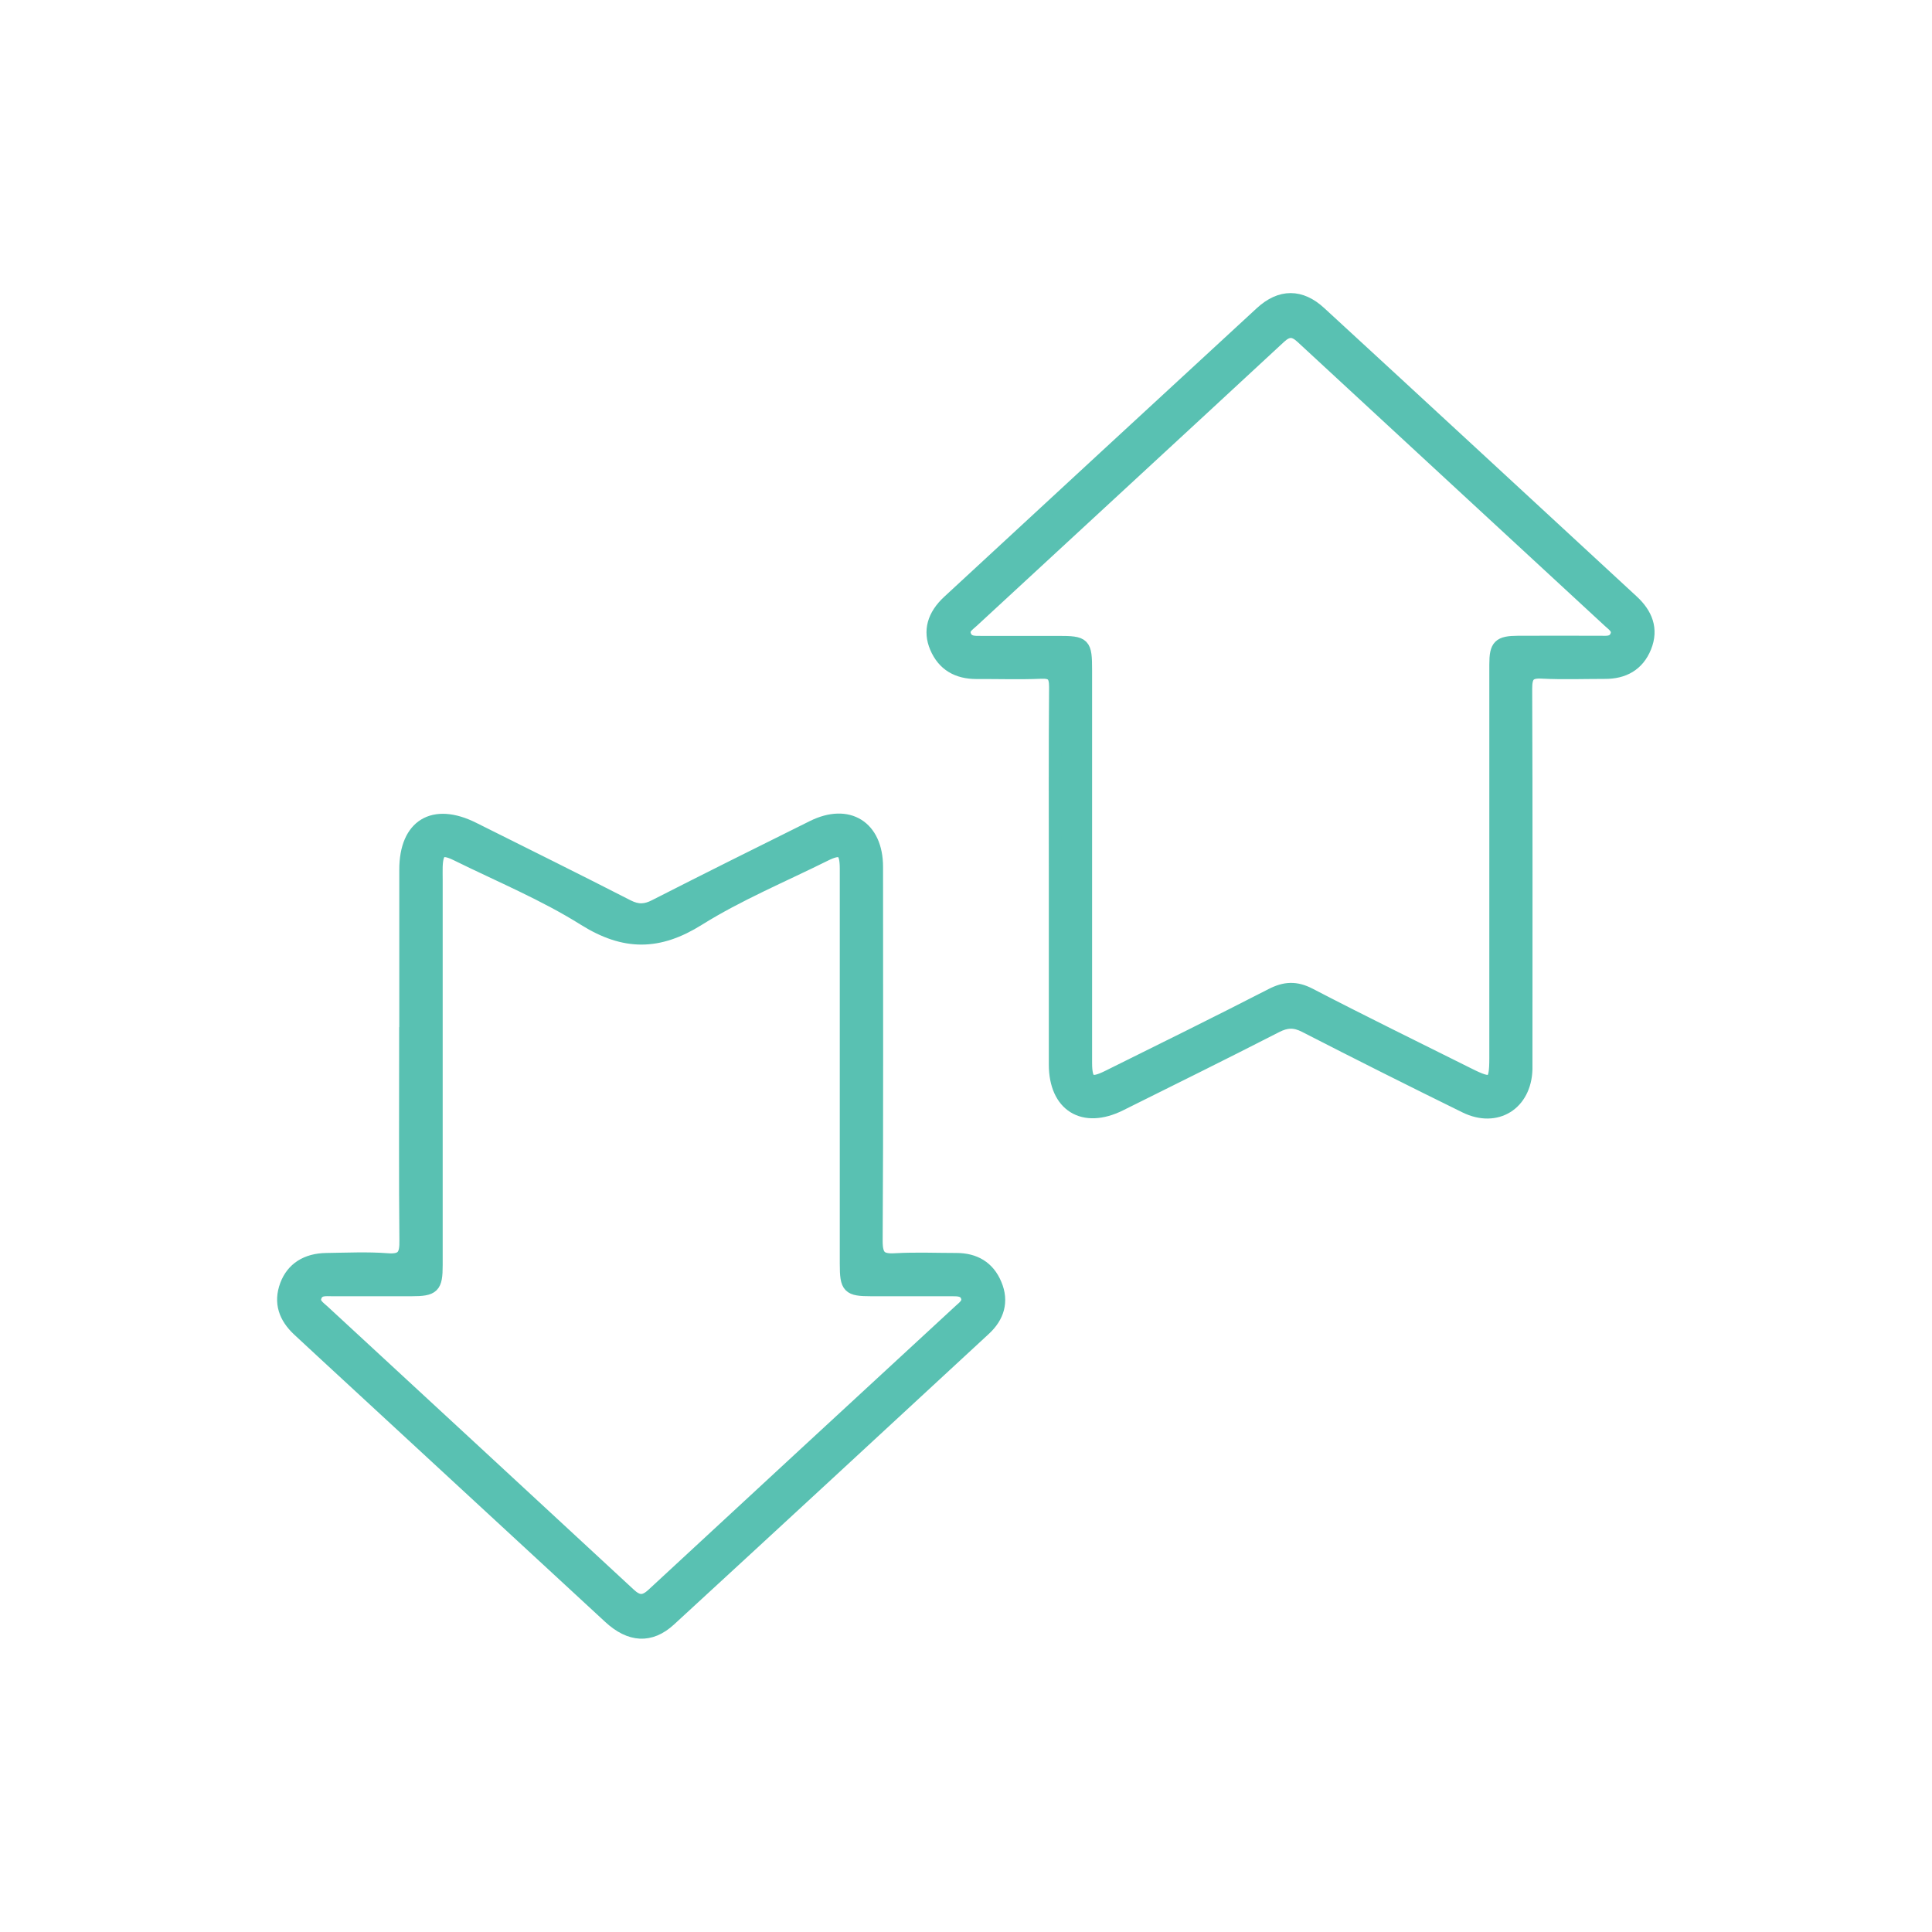 <svg viewBox="0 0 150 150" height="150" width="150" xmlns="http://www.w3.org/2000/svg" data-name="Layer 1" id="Layer_1">
  <g id="SNUprX.tif">
    <g>
      <path style="fill: #59c1b2; stroke: #59c1b2; stroke-miterlimit: 10;" d="m31.5,81.73c0-4.74,0-9.47,0-14.21,0-3.44,2.15-4.74,5.25-3.19,4,2,8.01,3.98,11.99,6.02.77.39,1.37.37,2.12-.02,4.06-2.07,8.14-4.1,12.23-6.13,2.77-1.38,4.97,0,4.97,3.11,0,9.68.03,19.37-.03,29.05,0,1.21.35,1.51,1.49,1.44,1.57-.09,3.16-.02,4.73-.02,1.42,0,2.48.61,3.03,1.93.57,1.34.19,2.53-.84,3.48-8.14,7.53-16.28,15.06-24.45,22.57-1.49,1.37-3.07,1.27-4.66-.2-6.8-6.28-13.6-12.56-20.4-18.84-1.25-1.16-2.51-2.31-3.76-3.48-1.02-.96-1.45-2.09-.94-3.46.48-1.28,1.56-1.98,3.12-2,1.58-.02,3.16-.1,4.73.02,1.24.1,1.45-.39,1.43-1.5-.05-4.86-.02-9.73-.02-14.59Zm34.2,1.31c0-5.2,0-10.4,0-15.6,0-1.46-.39-1.7-1.68-1.05-3.28,1.63-6.69,3.05-9.78,4.98-3.11,1.95-5.75,1.96-8.87.01-3.12-1.96-6.58-3.39-9.9-5.03-1.18-.58-1.55-.36-1.6.92-.01.34,0,.68,0,1.02,0,9.98,0,19.95,0,29.93,0,1.7-.22,1.92-1.93,1.92-2.05,0-4.09,0-6.14,0-.5,0-1.09-.1-1.32.51-.21.56.28.84.61,1.15,7.92,7.32,15.85,14.64,23.76,21.97.66.62,1.15.66,1.83.03,7.94-7.36,15.9-14.7,23.86-22.05.31-.28.72-.57.56-1.06-.18-.55-.69-.55-1.17-.55-2.09,0-4.18,0-6.27,0-1.78,0-1.96-.18-1.96-2.01,0-5.03,0-10.06,0-15.09Z"></path>
      <path style="fill: #59c1b2; stroke: #59c1b2; stroke-miterlimit: 10;" d="m81.93,68.18c0-4.95-.02-9.9.02-14.84,0-.9-.24-1.18-1.14-1.14-1.66.07-3.33.01-4.99.02-1.47,0-2.56-.6-3.14-1.97-.53-1.26-.21-2.46.98-3.56,8.08-7.47,16.16-14.94,24.26-22.4,1.5-1.38,3.07-1.38,4.56,0,8.1,7.45,16.18,14.93,24.26,22.39,1.06.98,1.55,2.15.98,3.56-.56,1.38-1.67,1.98-3.13,1.97-1.62,0-3.25.06-4.86-.02-1.02-.06-1.27.28-1.27,1.27.04,9.47.02,18.94.02,28.41,0,.38,0,.77,0,1.15-.08,2.69-2.3,4.08-4.71,2.9-4.17-2.05-8.32-4.13-12.45-6.25-.81-.42-1.44-.39-2.24.02-4.02,2.06-8.07,4.06-12.11,6.07-2.86,1.42-5.04.07-5.04-3.12,0-4.82,0-9.64,0-14.46Zm34.2-1.11c0-5.16,0-10.32,0-15.48,0-1.46.27-1.72,1.73-1.73,2.13-.01,4.26,0,6.4,0,.46,0,.98.08,1.23-.45.26-.57-.2-.86-.54-1.17-7.95-7.35-15.91-14.69-23.86-22.05-.62-.58-1.09-.61-1.73-.02-7.94,7.36-15.91,14.7-23.86,22.05-.33.31-.82.58-.58,1.15.22.53.73.5,1.21.5,2,0,4.01,0,6.01,0,2.05,0,2.15.1,2.15,2.19,0,10.15,0,20.29,0,30.44,0,1.55.37,1.77,1.74,1.09,4.23-2.1,8.48-4.19,12.68-6.35,1.05-.54,1.9-.59,2.98-.03,4.08,2.12,8.21,4.14,12.32,6.19,1.87.94,2.12.8,2.12-1.25,0-5.03,0-10.06,0-15.09Z"></path>
    </g>
  </g>
</svg>